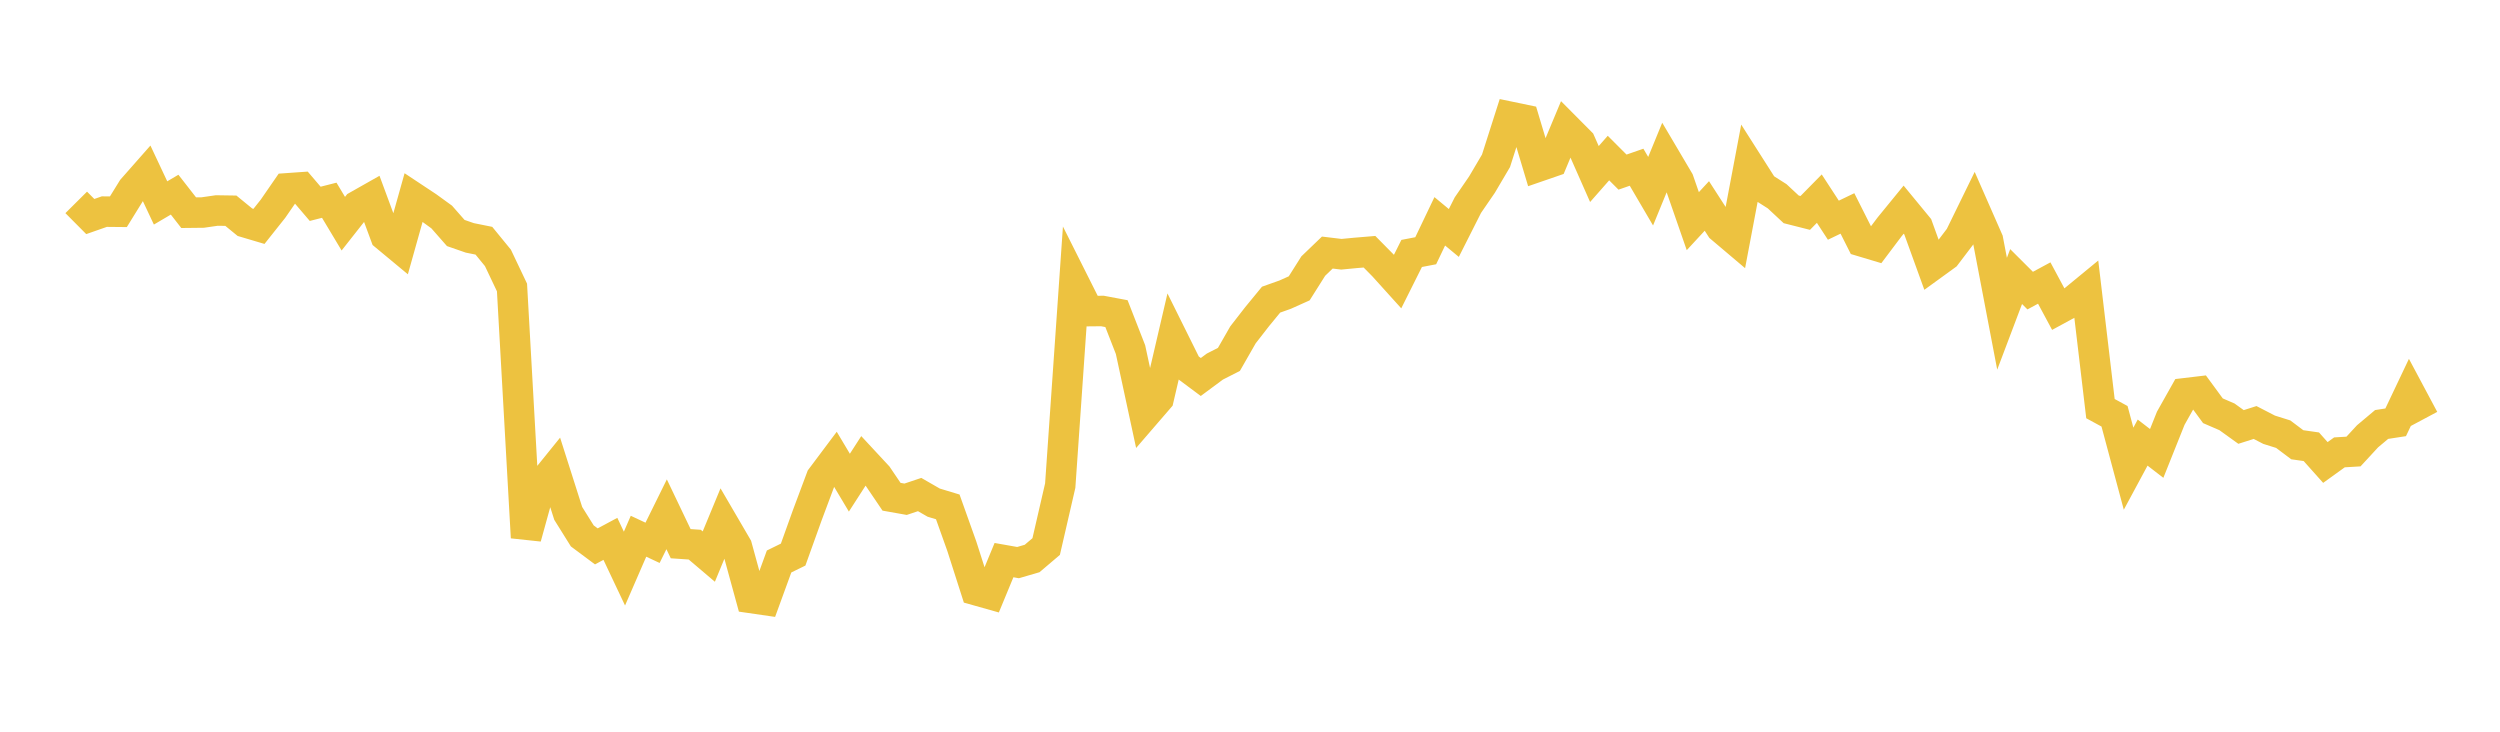 <svg width="164" height="48" xmlns="http://www.w3.org/2000/svg" xmlns:xlink="http://www.w3.org/1999/xlink"><path fill="none" stroke="rgb(237,194,64)" stroke-width="2" d="M5,13.277L5.922,14.205L6.844,13.882L7.766,13.891L8.689,12.398L9.611,11.352L10.533,13.313L11.455,12.77L12.377,13.952L13.299,13.942L14.222,13.809L15.144,13.823L16.066,14.577L16.988,14.851L17.91,13.691L18.832,12.355L19.754,12.29L20.677,13.371L21.599,13.136L22.521,14.674L23.443,13.503L24.365,12.981L25.287,15.474L26.21,16.24L27.132,12.956L28.054,13.567L28.976,14.236L29.898,15.285L30.82,15.605L31.743,15.791L32.665,16.919L33.587,18.859L34.509,35.26L35.431,31.922L36.353,30.782L37.275,33.678L38.198,35.156L39.12,35.843L40.042,35.349L40.964,37.3L41.886,35.177L42.808,35.609L43.731,33.737L44.653,35.666L45.575,35.729L46.497,36.512L47.419,34.282L48.341,35.862L49.263,39.228L50.186,39.362L51.108,36.833L52.03,36.381L52.952,33.813L53.874,31.347L54.796,30.117L55.719,31.663L56.641,30.232L57.563,31.225L58.485,32.587L59.407,32.751L60.329,32.442L61.251,32.973L62.174,33.252L63.096,35.836L64.018,38.714L64.94,38.974L65.862,36.744L66.784,36.907L67.707,36.637L68.629,35.854L69.551,31.854L70.473,18.573L71.395,20.41L72.317,20.401L73.24,20.574L74.162,22.936L75.084,27.214L76.006,26.146L76.928,22.187L77.85,24.044L78.772,24.731L79.695,24.047L80.617,23.577L81.539,21.966L82.461,20.78L83.383,19.657L84.305,19.329L85.228,18.915L86.15,17.454L87.072,16.568L87.994,16.679L88.916,16.591L89.838,16.514L90.76,17.448L91.683,18.47L92.605,16.626L93.527,16.449L94.449,14.519L95.371,15.283L96.293,13.457L97.216,12.113L98.138,10.549L99.06,7.661L99.982,7.853L100.904,10.93L101.826,10.612L102.749,8.403L103.671,9.33L104.593,11.417L105.515,10.369L106.437,11.291L107.359,10.97L108.281,12.543L109.204,10.292L110.126,11.853L111.048,14.508L111.97,13.511L112.892,14.94L113.814,15.72L114.737,10.841L115.659,12.289L116.581,12.875L117.503,13.734L118.425,13.968L119.347,13.031L120.269,14.445L121.192,14.001L122.114,15.83L123.036,16.106L123.958,14.882L124.88,13.753L125.802,14.873L126.725,17.422L127.647,16.753L128.569,15.539L129.491,13.653L130.413,15.752L131.335,20.582L132.257,18.143L133.18,19.064L134.102,18.566L135.024,20.283L135.946,19.782L136.868,19.024L137.79,26.806L138.713,27.308L139.635,30.746L140.557,29.034L141.479,29.745L142.401,27.438L143.323,25.799L144.246,25.689L145.168,26.946L146.09,27.345L147.012,28.009L147.934,27.716L148.856,28.192L149.778,28.481L150.701,29.175L151.623,29.307L152.545,30.339L153.467,29.675L154.389,29.62L155.311,28.621L156.234,27.846L157.156,27.704L158.078,25.762L159,27.49"></path></svg>